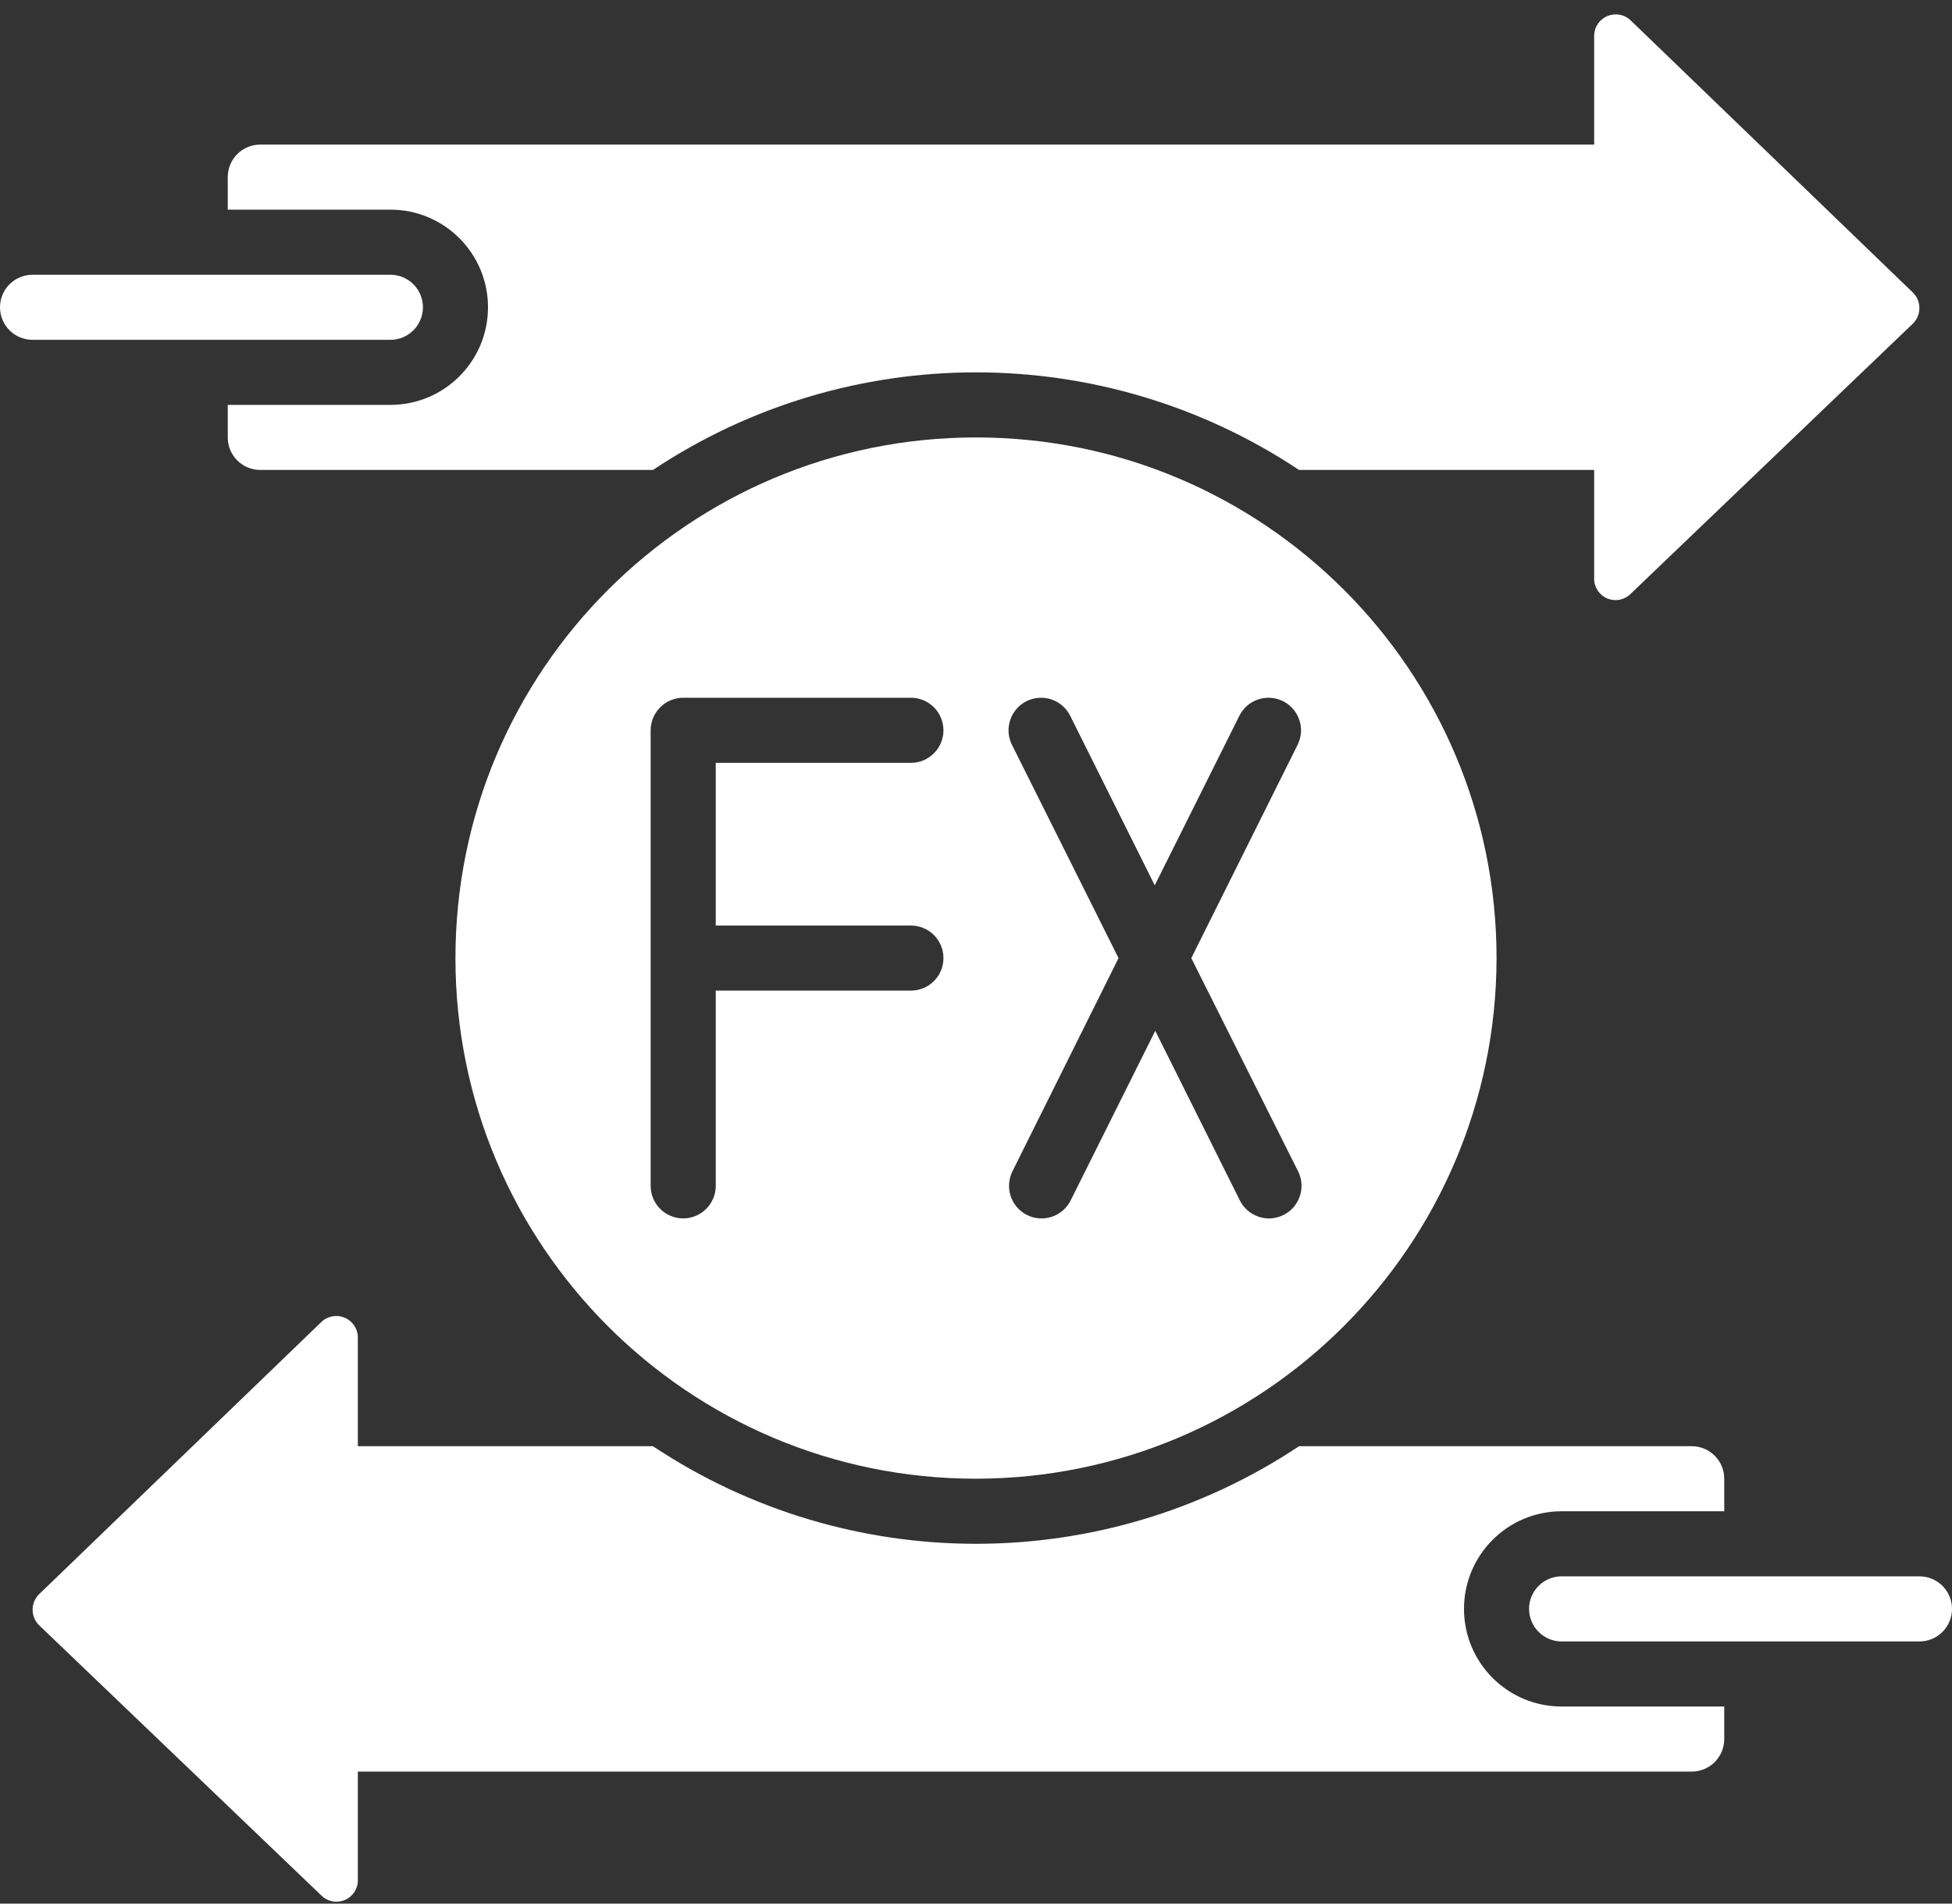 <svg width="40" height="39" viewBox="0 0 40 39" fill="none" xmlns="http://www.w3.org/2000/svg">
<rect x="0" y="0" width="40" height="39" fill="#333333" stroke="none"/>
<path d="M30.667 19.629C30.667 13.738 25.891 8.962 20 8.962C14.109 8.962 9.333 13.738 9.333 19.629C9.333 25.52 14.109 30.295 20 30.295C25.888 30.288 30.66 25.517 30.667 19.629ZM20.737 15.26C20.698 15.182 20.674 15.096 20.668 15.009C20.662 14.922 20.673 14.834 20.701 14.751C20.728 14.668 20.772 14.591 20.83 14.525C20.887 14.459 20.957 14.404 21.035 14.365C21.114 14.326 21.199 14.303 21.286 14.297C21.374 14.29 21.461 14.302 21.544 14.329C21.628 14.357 21.704 14.401 21.77 14.458C21.837 14.516 21.891 14.586 21.93 14.664L23.663 18.138L25.397 14.664C25.436 14.586 25.49 14.516 25.556 14.458C25.622 14.401 25.699 14.357 25.782 14.329C25.865 14.302 25.953 14.29 26.04 14.297C26.128 14.303 26.213 14.326 26.291 14.365C26.37 14.404 26.44 14.459 26.497 14.525C26.555 14.591 26.598 14.668 26.626 14.751C26.654 14.834 26.665 14.922 26.659 15.009C26.652 15.096 26.629 15.182 26.59 15.26L24.412 19.629L26.6 23.997C26.639 24.076 26.663 24.161 26.669 24.248C26.675 24.336 26.664 24.423 26.636 24.506C26.608 24.59 26.564 24.666 26.507 24.733C26.45 24.799 26.38 24.853 26.301 24.892C26.223 24.931 26.138 24.954 26.05 24.961C25.963 24.967 25.875 24.956 25.792 24.928C25.709 24.9 25.632 24.856 25.566 24.799C25.5 24.742 25.446 24.672 25.407 24.593L23.673 21.119L21.94 24.593C21.861 24.752 21.722 24.872 21.555 24.928C21.387 24.984 21.204 24.971 21.045 24.892C20.887 24.813 20.767 24.674 20.711 24.506C20.655 24.339 20.668 24.156 20.747 23.997L22.921 19.629L20.737 15.26ZM18.667 18.962C18.843 18.962 19.013 19.032 19.138 19.157C19.263 19.282 19.333 19.452 19.333 19.629C19.333 19.805 19.263 19.975 19.138 20.1C19.013 20.225 18.843 20.295 18.667 20.295H14.667V24.295C14.667 24.663 14.368 24.962 14 24.962C13.632 24.962 13.333 24.663 13.333 24.295V14.962C13.333 14.785 13.404 14.616 13.529 14.491C13.654 14.366 13.823 14.295 14 14.295H18.667C18.843 14.295 19.013 14.366 19.138 14.491C19.263 14.616 19.333 14.785 19.333 14.962C19.333 15.139 19.263 15.308 19.138 15.433C19.013 15.558 18.843 15.629 18.667 15.629H14.667V18.962H18.667ZM8 6.962C8.177 6.962 8.346 6.892 8.471 6.767C8.596 6.642 8.667 6.472 8.667 6.295C8.667 6.118 8.596 5.949 8.471 5.824C8.346 5.699 8.177 5.629 8 5.629H0.667C0.49 5.629 0.32 5.699 0.195 5.824C0.07 5.949 0 6.118 0 6.295C0 6.472 0.07 6.642 0.195 6.767C0.32 6.892 0.49 6.962 0.667 6.962H8ZM31.333 32.962C31.333 33.139 31.404 33.308 31.529 33.433C31.654 33.558 31.823 33.629 32 33.629H39.333C39.702 33.629 40 33.33 40 32.962C40 32.594 39.702 32.295 39.333 32.295H32C31.823 32.295 31.654 32.365 31.529 32.49C31.404 32.615 31.333 32.785 31.333 32.962Z" fill="white"/>
<path d="M32.667 0.735V2.962H5.333C5.157 2.962 4.987 3.032 4.862 3.157C4.737 3.282 4.667 3.452 4.667 3.629V4.295H8C9.105 4.295 10 5.191 10 6.295C10 7.4 9.105 8.295 8 8.295H4.667V8.962C4.667 9.139 4.737 9.308 4.862 9.433C4.987 9.558 5.156 9.628 5.333 9.628H13.38C17.39 6.962 22.61 6.962 26.62 9.628H32.667V11.855C32.666 11.942 32.692 12.026 32.74 12.098C32.788 12.171 32.856 12.227 32.935 12.261C33.015 12.294 33.103 12.303 33.188 12.287C33.273 12.27 33.352 12.229 33.413 12.168L39.207 6.622C39.287 6.539 39.332 6.427 39.332 6.312C39.332 6.196 39.287 6.085 39.207 6.002L33.42 0.422C33.358 0.361 33.279 0.319 33.194 0.303C33.108 0.286 33.02 0.295 32.939 0.328C32.859 0.362 32.79 0.418 32.742 0.491C32.693 0.563 32.667 0.648 32.667 0.735ZM6.58 27.089L0.793 32.669C0.713 32.752 0.668 32.863 0.668 32.979C0.668 33.094 0.713 33.205 0.793 33.289L6.587 38.835C6.648 38.896 6.727 38.937 6.812 38.954C6.897 38.97 6.985 38.961 7.064 38.927C7.144 38.894 7.212 38.837 7.26 38.765C7.308 38.693 7.334 38.608 7.333 38.522V36.295H34.667C34.843 36.295 35.013 36.225 35.138 36.1C35.263 35.975 35.333 35.805 35.333 35.629V34.962H32C30.895 34.962 30 34.066 30 32.962C30 31.858 30.895 30.962 32 30.962H35.333V30.295C35.333 30.119 35.263 29.949 35.138 29.824C35.013 29.699 34.843 29.629 34.667 29.629H26.62C22.61 32.295 17.39 32.295 13.38 29.629H7.333V27.402C7.333 27.315 7.307 27.23 7.258 27.158C7.21 27.085 7.141 27.029 7.061 26.995C6.98 26.962 6.892 26.953 6.806 26.969C6.721 26.986 6.642 27.027 6.58 27.089Z" fill="white"/>
</svg>

